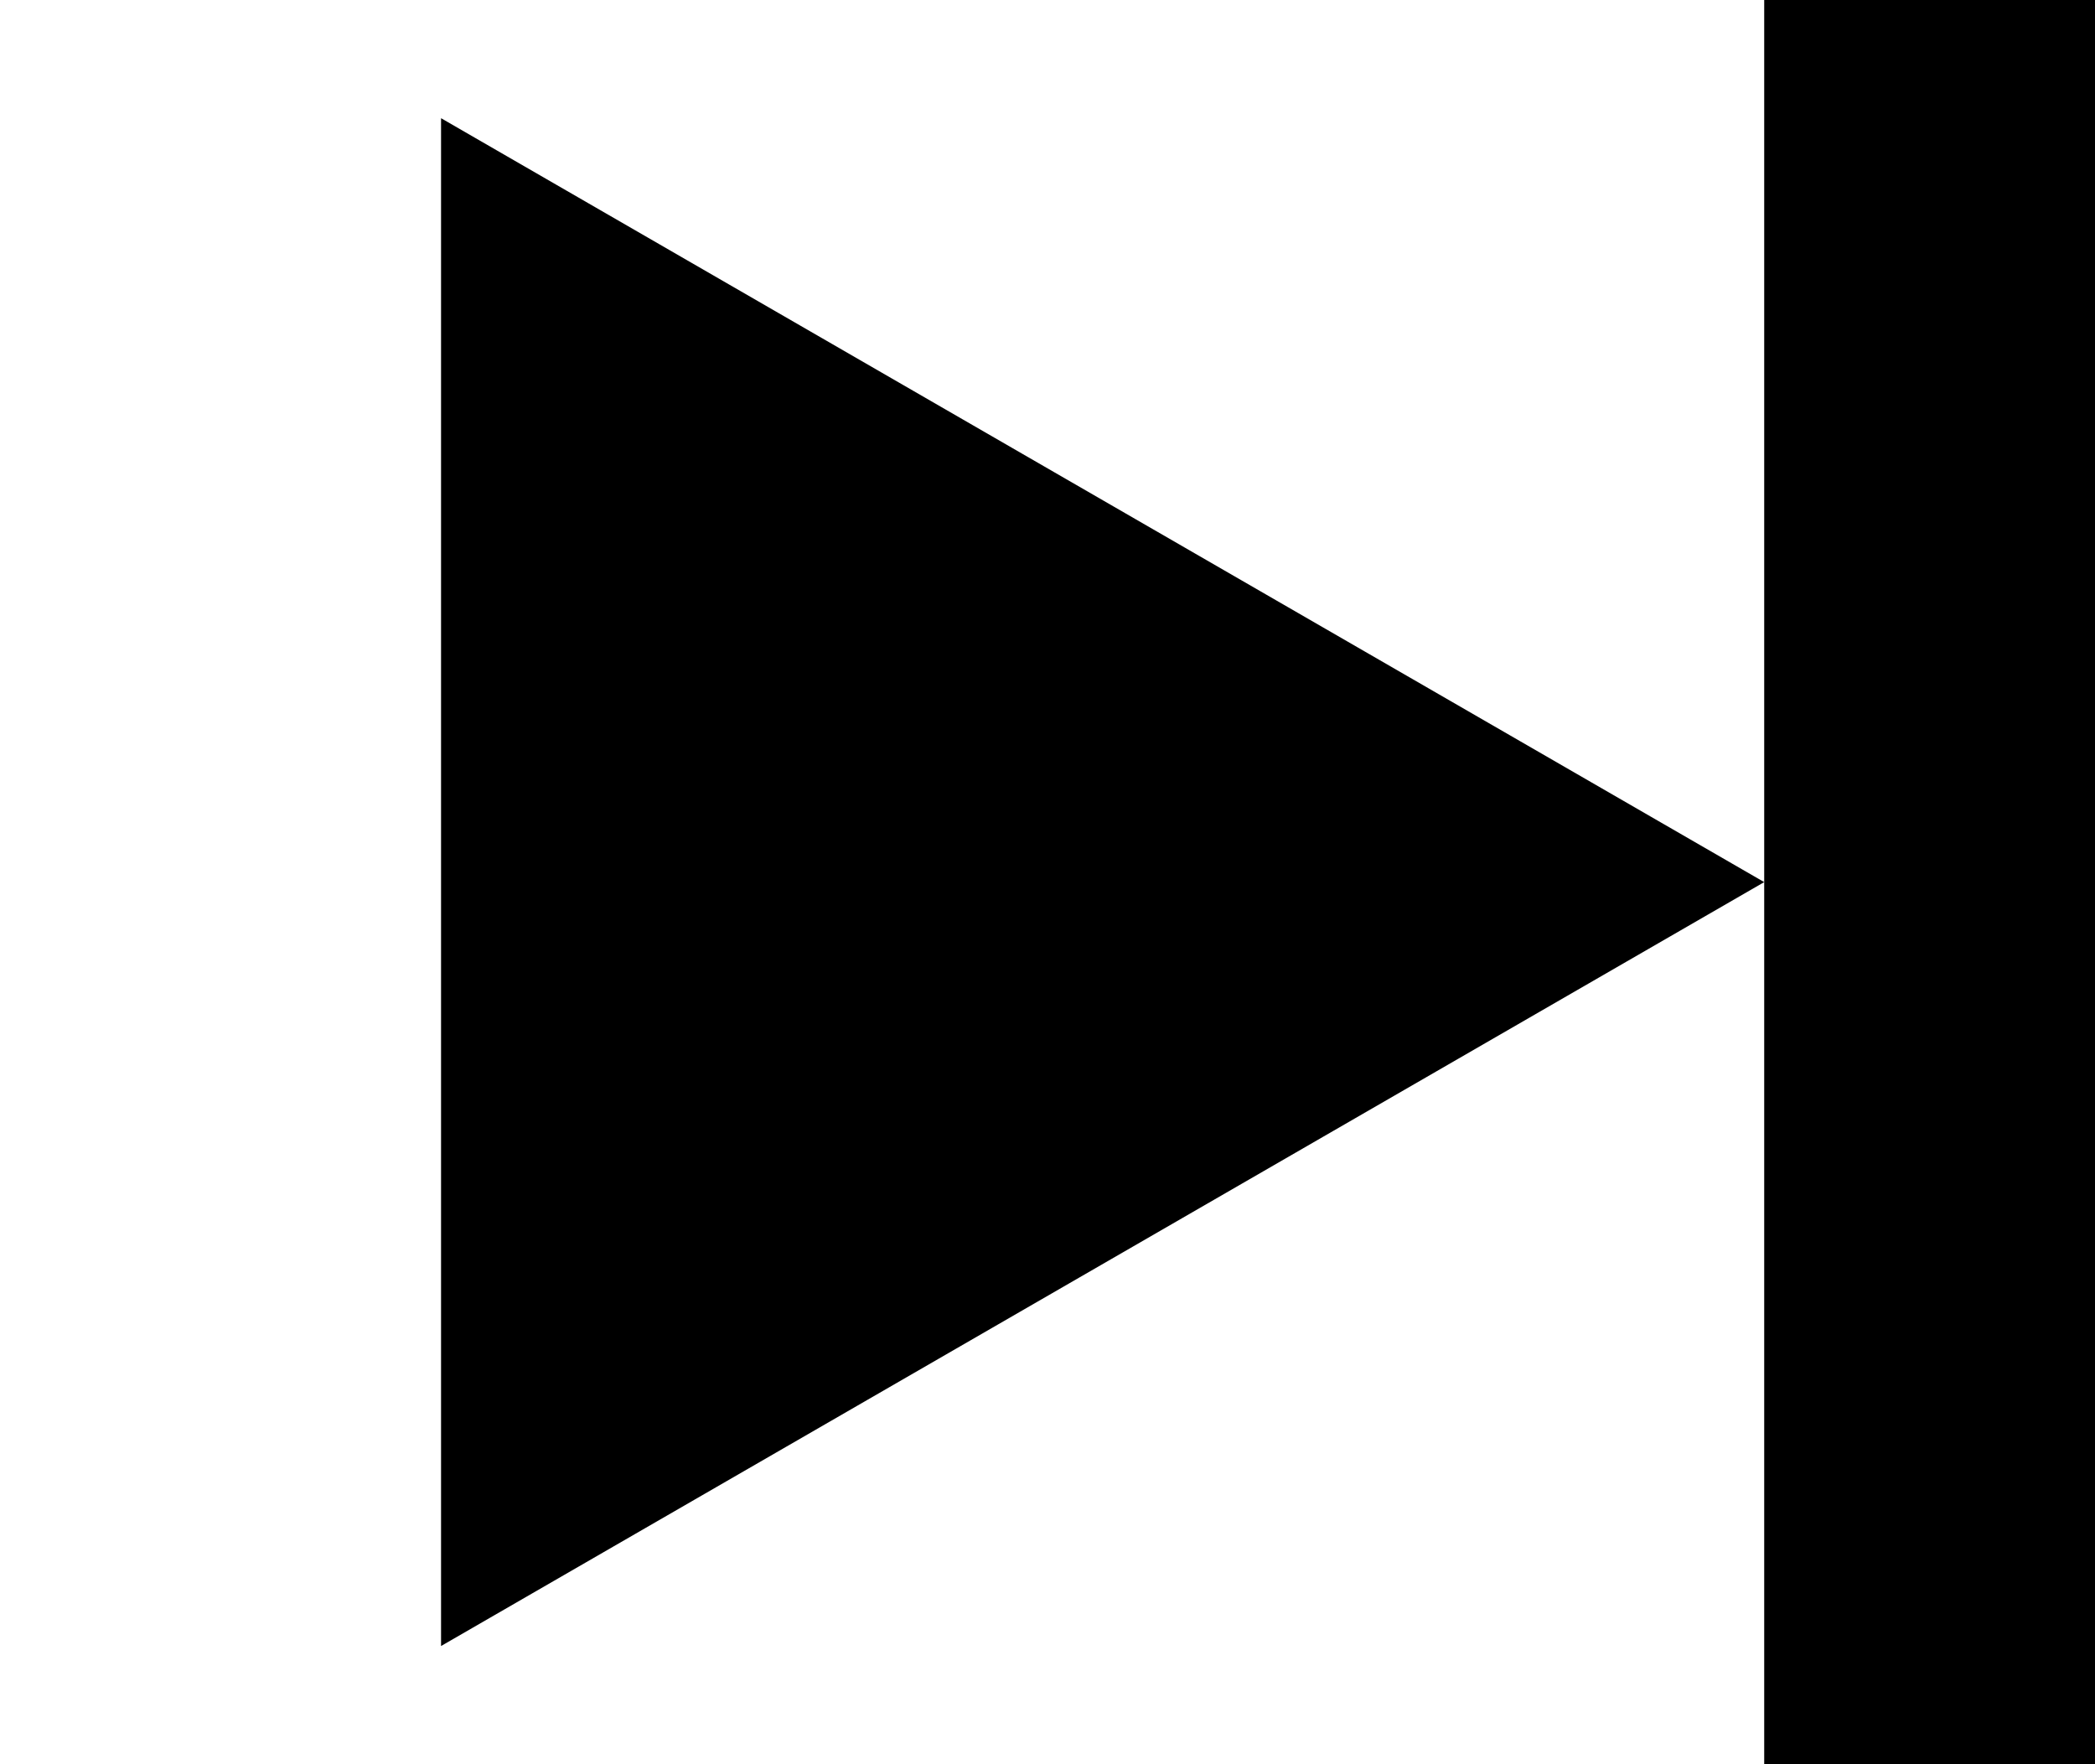<svg width="19" height="16" viewBox="0 0 19 16" fill="none" xmlns="http://www.w3.org/2000/svg">
<path d="M16 8L4 14.928L4 1.072L16 8Z" fill="black"/>
<rect x="16" width="3" height="16" fill="black"/>
</svg>
